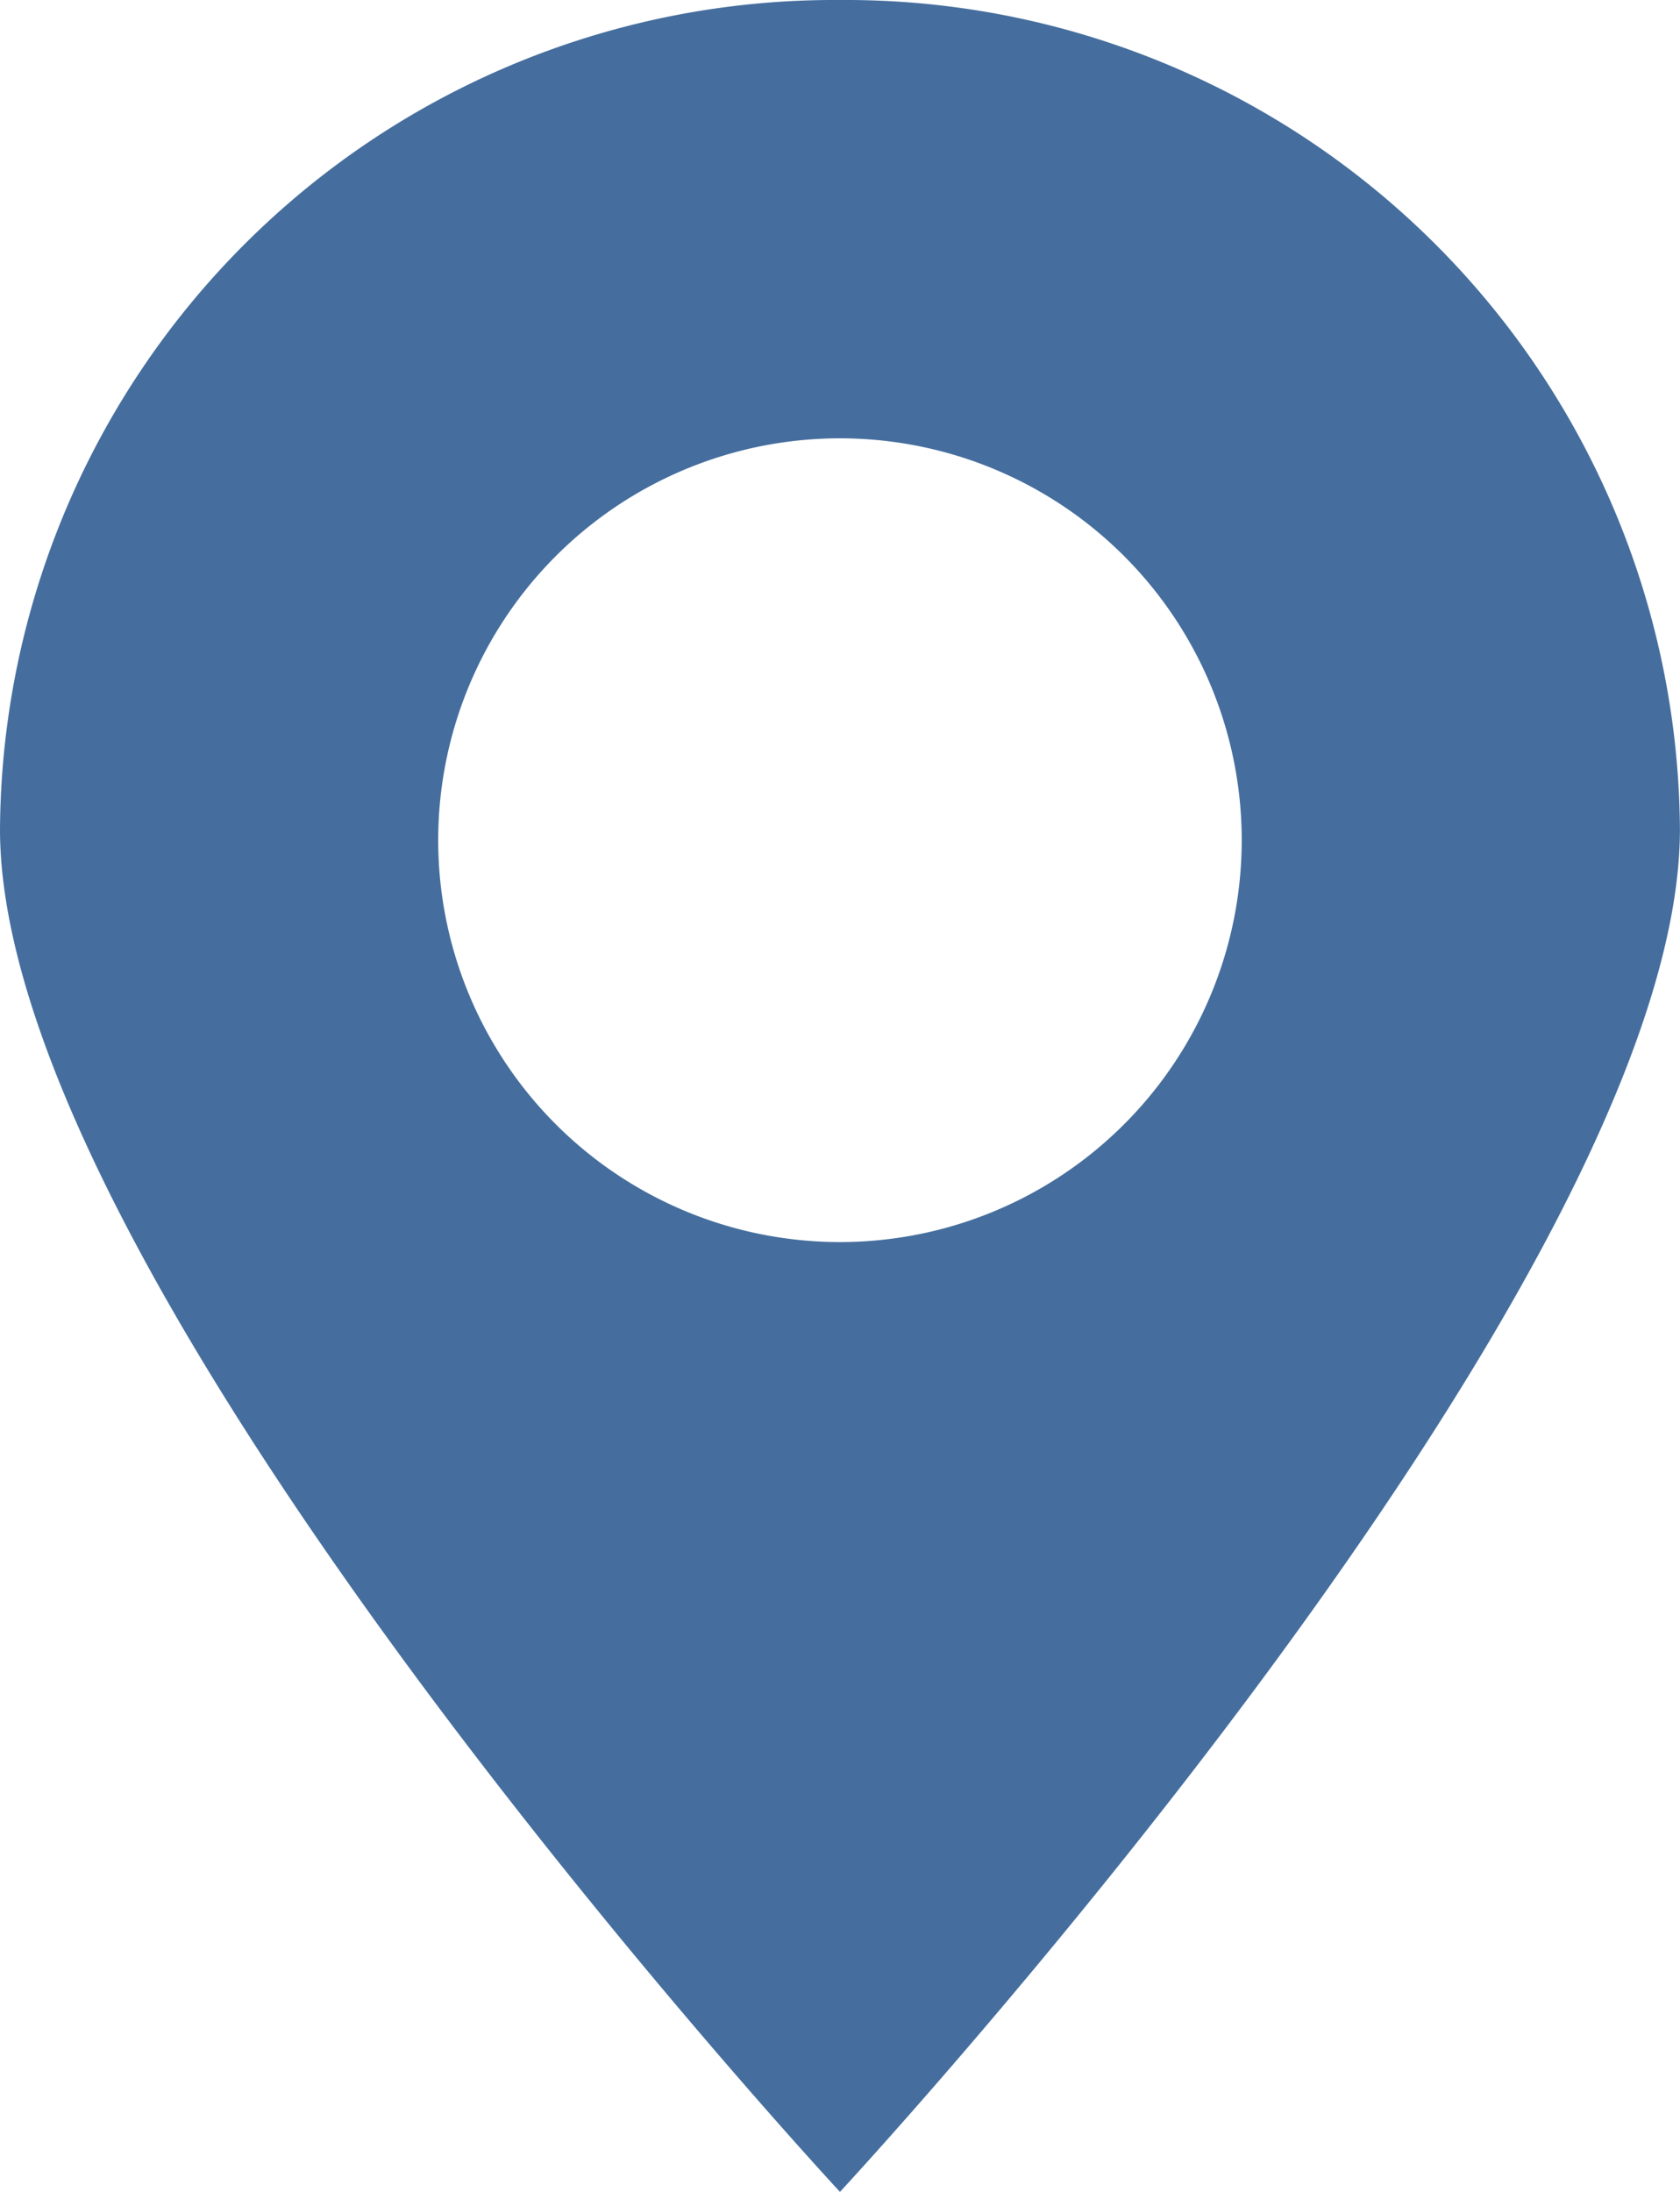 <svg xmlns="http://www.w3.org/2000/svg" width="20.741" height="27.053" viewBox="0 0 20.741 27.053">
  <defs>
    <style>
      .cls-1 {
        fill: #456e9e;
      }
    </style>
  </defs>
  <path id="路径_851" data-name="路径 851" class="cls-1" d="M241.774,140.428a10.3,10.3,0,0,0-10.37,10.236c0,5.653,10.37,16.817,10.37,16.817s10.37-11.164,10.37-16.817A10.3,10.3,0,0,0,241.774,140.428Zm0,15.33a4.96,4.96,0,1,1,4.96-4.96A4.96,4.96,0,0,1,241.774,155.758Z" transform="translate(-231.404 -140.428)"/>
</svg>
